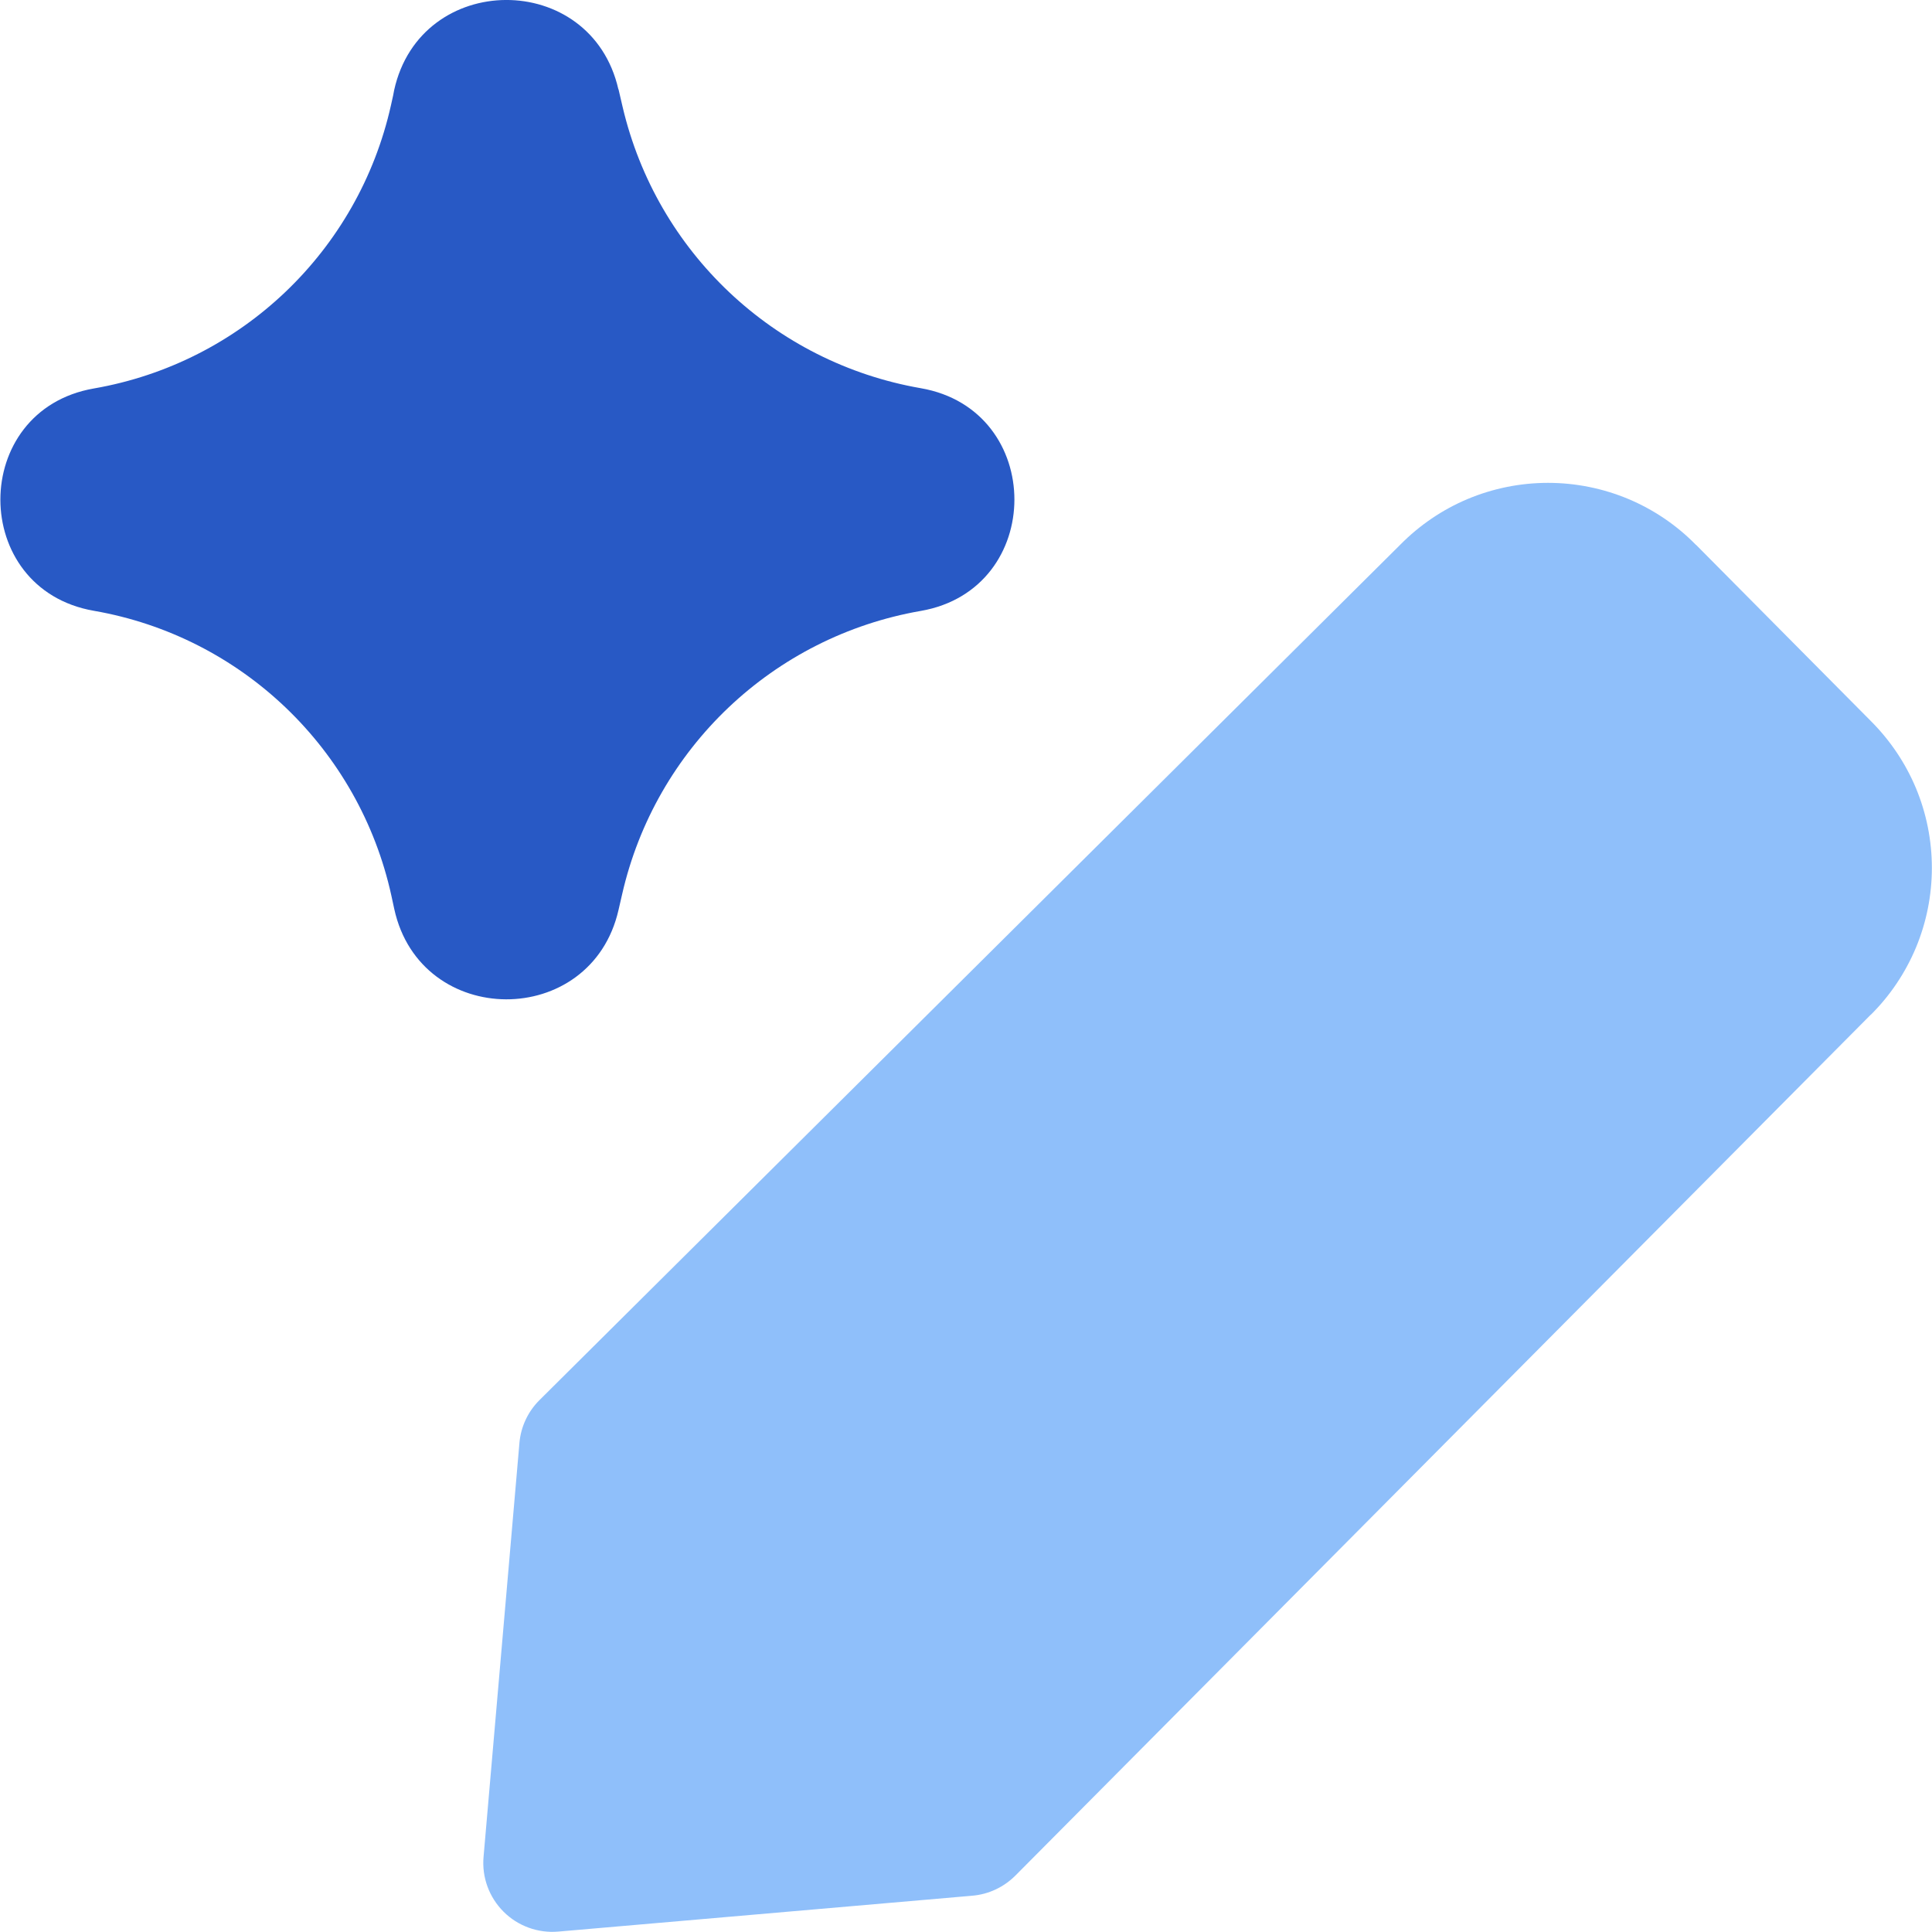 <svg xmlns="http://www.w3.org/2000/svg" fill="none" viewBox="0 0 14 14" id="Ai-Edit-Spark--Streamline-Core"><desc>Ai Edit Spark Streamline Icon: https://streamlinehq.com</desc><g id="ai-edit-spark--change-edit-modify-pencil-write-writing-artificial-intelligence-ai"><path id="Union" fill="#8fbffa" fill-rule="evenodd" d="M11.217 3.499c-0.2 0 -0.398 0.04 -0.582 0.117 -0.183 0.077 -0.349 0.19 -0.488 0.331L3.91 10.145c-0.084 0.083 -0.136 0.194 -0.146 0.311l-0.26 3c-0.013 0.147 0.04 0.292 0.145 0.397 0.104 0.104 0.25 0.157 0.397 0.144l3 -0.26c0.118 -0.01 0.228 -0.062 0.312 -0.146l6.197 -6.237 0.002 -0.001c0.14 -0.139 0.251 -0.305 0.327 -0.487 0.076 -0.183 0.115 -0.379 0.115 -0.577 0 -0.198 -0.039 -0.394 -0.115 -0.577 -0.076 -0.182 -0.187 -0.347 -0.327 -0.487l-1.266 -1.276 -0.002 -0.001c-0.139 -0.142 -0.306 -0.255 -0.489 -0.332 -0.184 -0.077 -0.382 -0.117 -0.582 -0.117Z" clip-rule="evenodd" stroke-width="1"></path><path id="Union_2" fill="#2859c5" fill-rule="evenodd" d="M4.481 0.647C4.283 -0.22 3.047 -0.214 2.856 0.654L2.849 0.691l-0.016 0.072C2.597 1.819 1.747 2.63 0.68 2.815c-0.903 0.157 -0.903 1.454 0 1.611 1.071 0.186 1.923 1.002 2.156 2.064l0.021 0.097c0.19 0.869 1.427 0.874 1.625 0.007l0.026 -0.113c0.241 -1.058 1.094 -1.868 2.164 -2.054 0.905 -0.157 0.905 -1.457 0 -1.614 -1.064 -0.185 -1.913 -0.987 -2.16 -2.037 -0.007 -0.029 -0.013 -0.056 -0.02 -0.086l0 -0 -0.01 -0.043Z" clip-rule="evenodd" stroke-width="1"></path></g></svg>